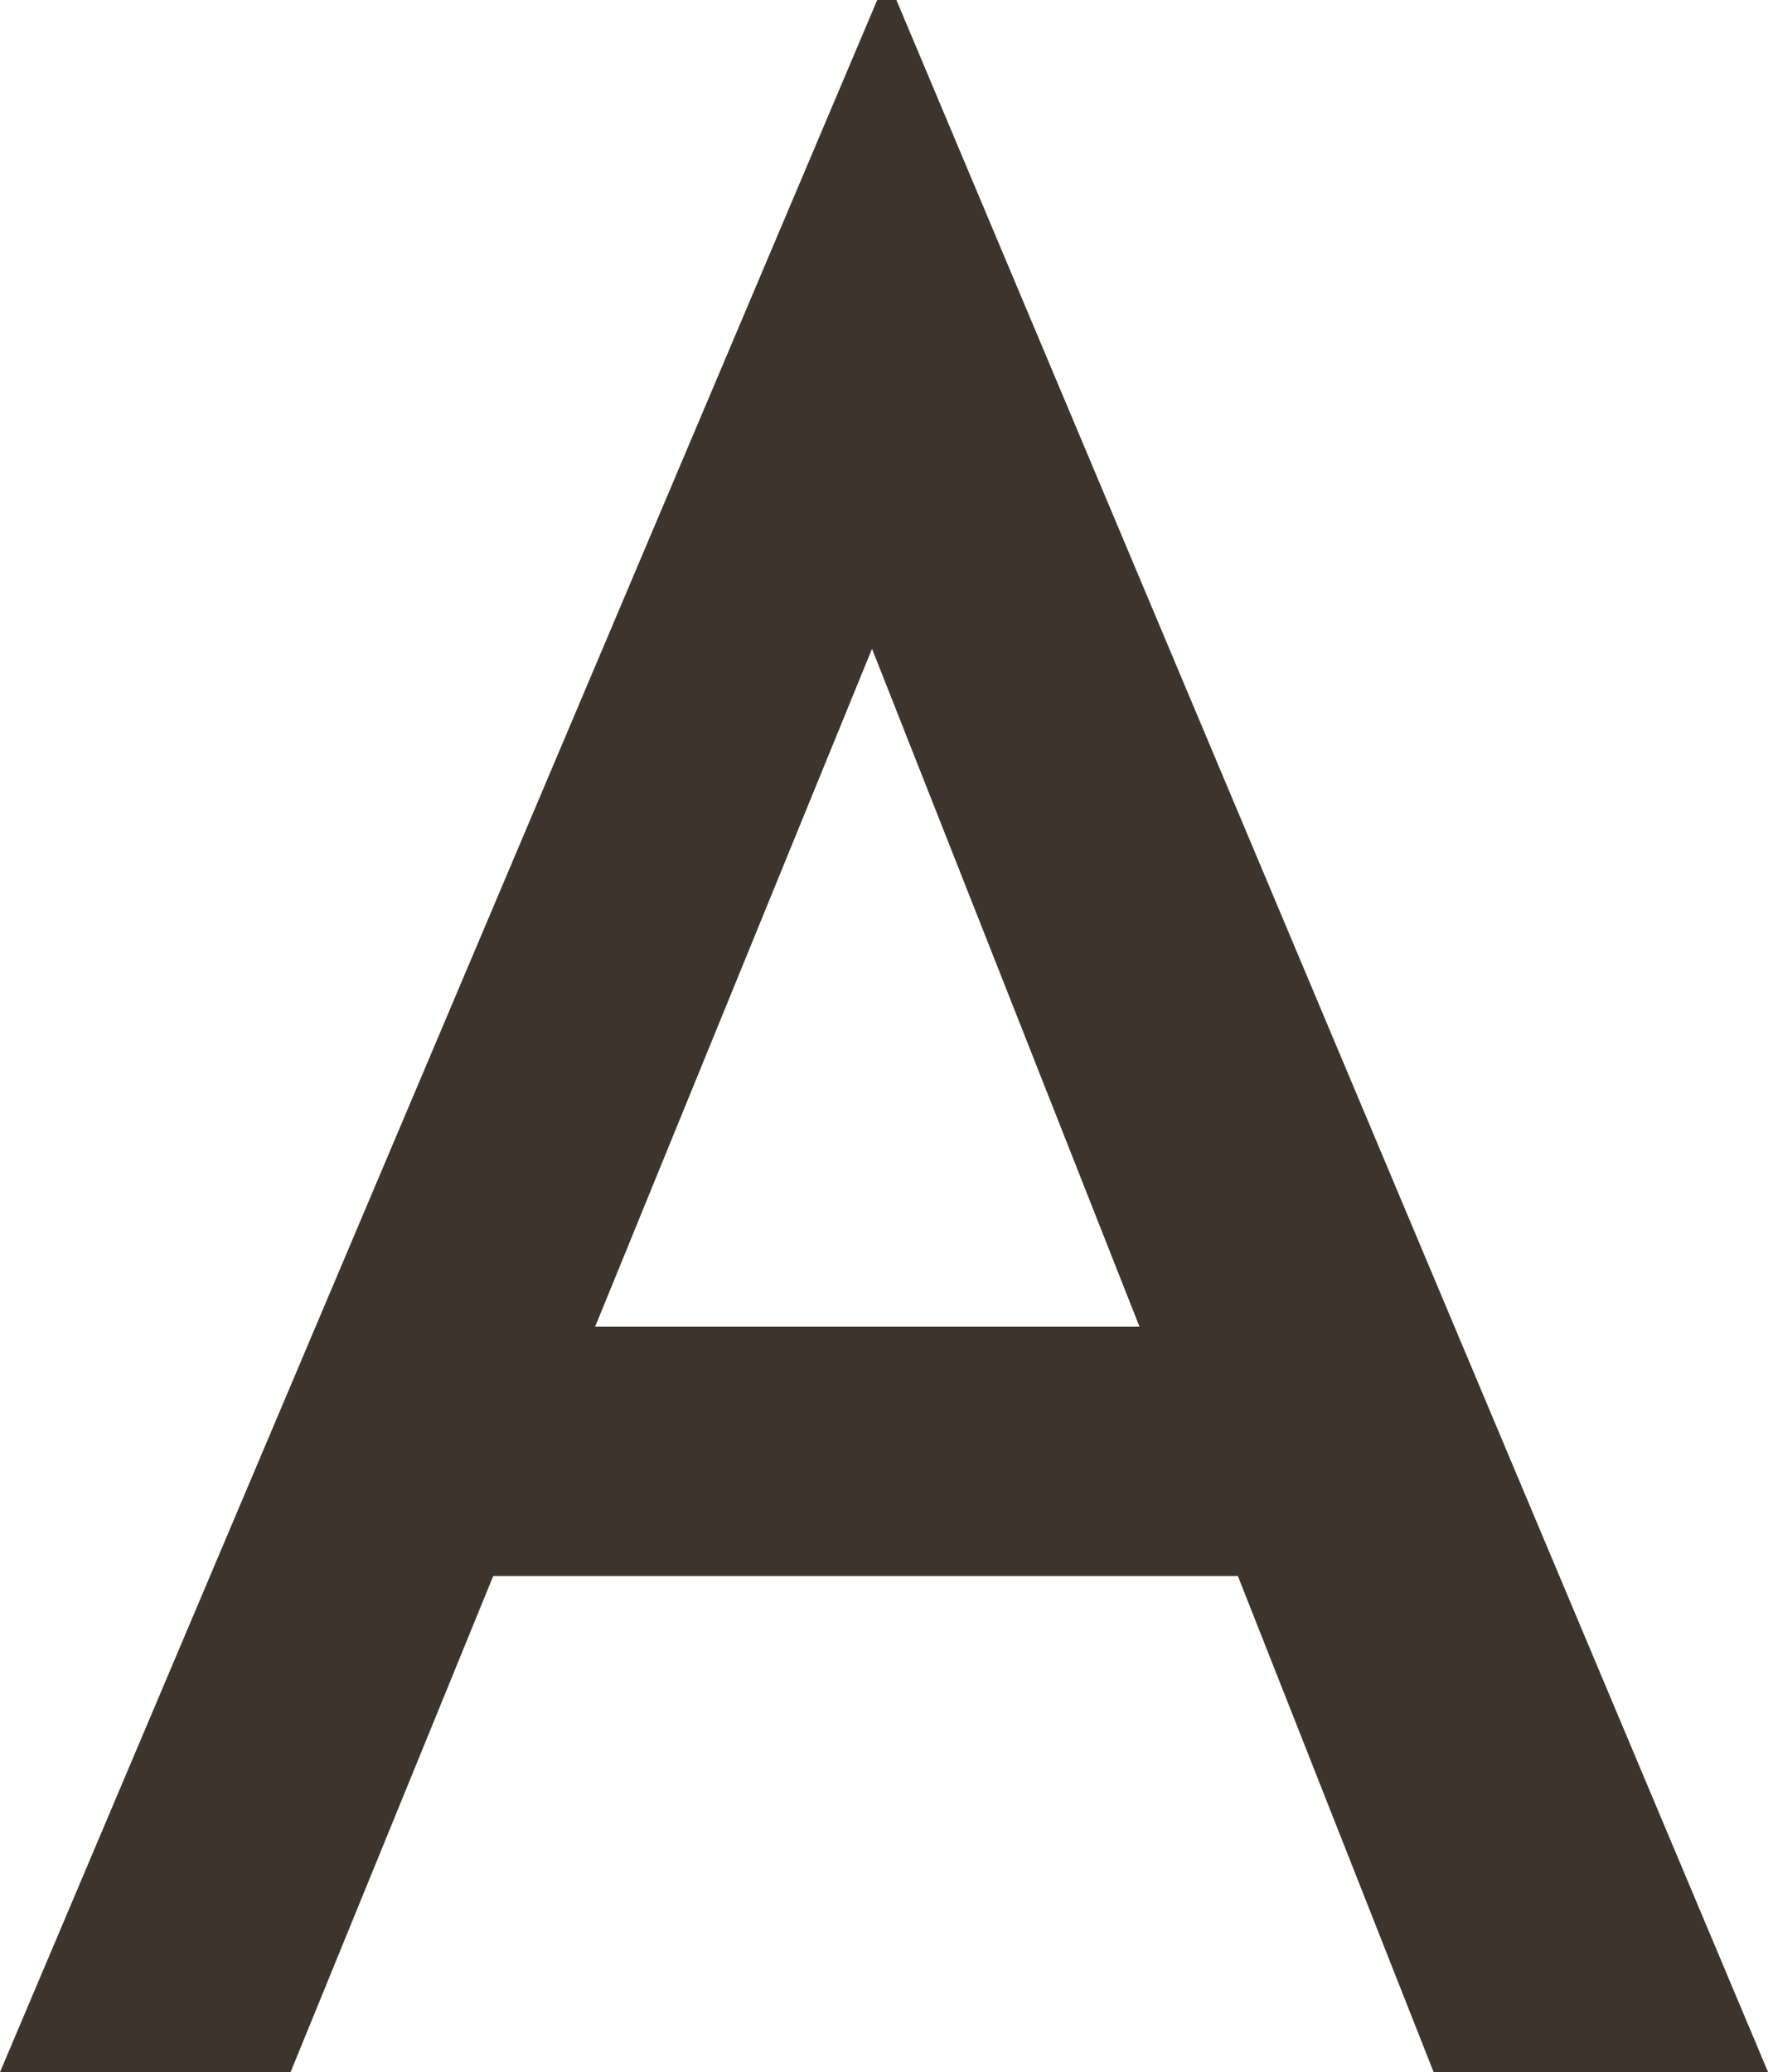 <?xml version="1.0" encoding="UTF-8"?>
<svg id="akane_fukuda" xmlns="http://www.w3.org/2000/svg" viewBox="0 0 210.35 246.55">
<defs>
<style>
.cls-1{
    fill:#3d342d;
    stroke-width:0px;
}

@media (prefers-color-scheme: dark) {
    .cls-1{
        fill:#fff;
    }
}
</style>
</defs>
<path class="cls-1" d="m170.57,246.55h39.79L106.65,0h-2.28L0,246.55h34.57l24.11-59.03h88.6l23.29,59.03Zm-99.76-88.71l32.94-80.65,31.82,80.65h-64.76Z"/>
</svg>